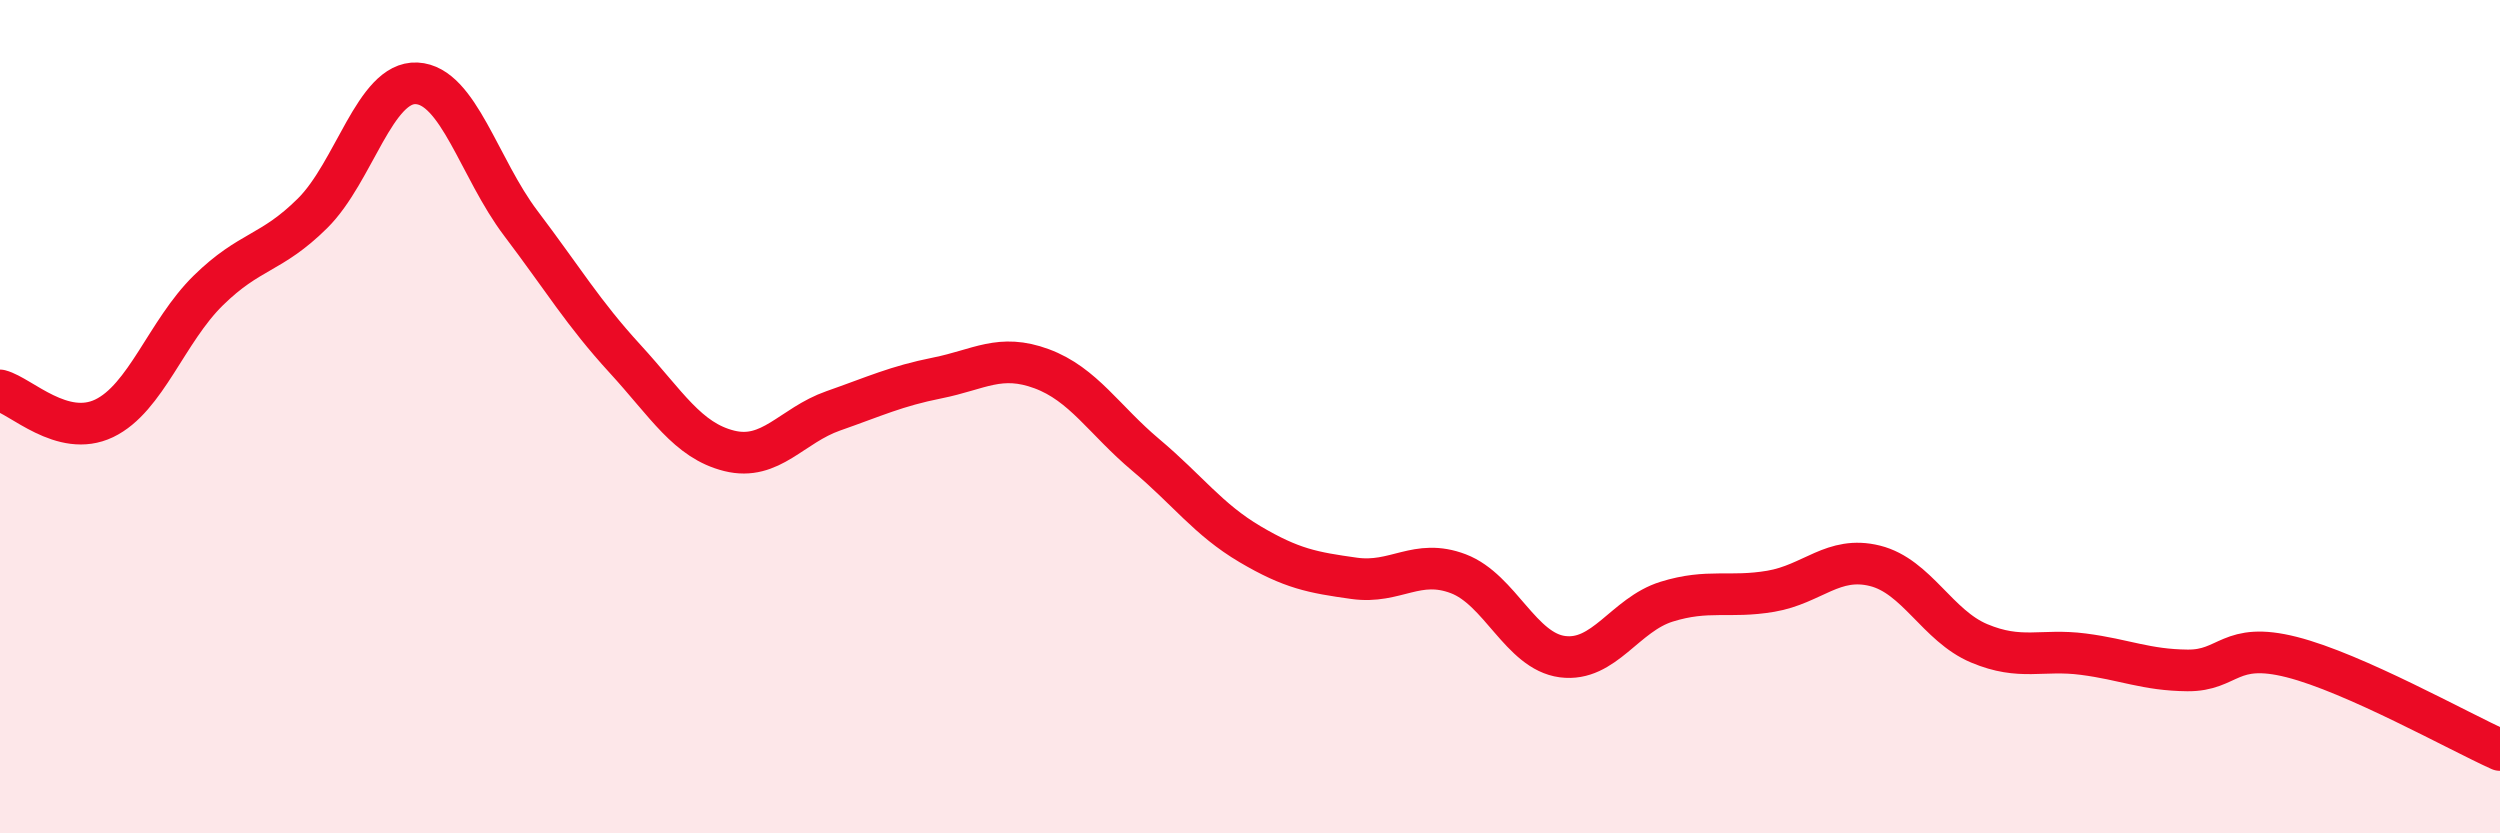 
    <svg width="60" height="20" viewBox="0 0 60 20" xmlns="http://www.w3.org/2000/svg">
      <path
        d="M 0,9.37 C 0.5,9.5 1.5,10.52 2.5,10.04 C 3.5,9.56 4,7.95 5,6.97 C 6,5.99 6.5,6.11 7.5,5.12 C 8.5,4.13 9,1.95 10,2 C 11,2.05 11.5,4.04 12.5,5.36 C 13.5,6.68 14,7.52 15,8.61 C 16,9.7 16.5,10.57 17.5,10.82 C 18.5,11.07 19,10.21 20,9.86 C 21,9.51 21.5,9.27 22.5,9.07 C 23.5,8.87 24,8.48 25,8.85 C 26,9.22 26.5,10.08 27.5,10.92 C 28.5,11.76 29,12.47 30,13.06 C 31,13.65 31.5,13.74 32.5,13.88 C 33.5,14.02 34,13.39 35,13.77 C 36,14.15 36.5,15.63 37.5,15.76 C 38.5,15.89 39,14.75 40,14.44 C 41,14.13 41.5,14.36 42.5,14.19 C 43.5,14.02 44,13.33 45,13.58 C 46,13.83 46.5,15.02 47.5,15.44 C 48.5,15.86 49,15.57 50,15.7 C 51,15.83 51.5,16.08 52.5,16.09 C 53.5,16.1 53.5,15.39 55,15.77 C 56.5,16.15 59,17.55 60,18L60 20L0 20Z"
        fill="#EB0A25"
        opacity="0.1"
        stroke-linecap="round"
        stroke-linejoin="round"
      />
      <path
        d="M 0,9.37 C 0.5,9.5 1.5,10.52 2.5,10.04 C 3.5,9.56 4,7.95 5,6.97 C 6,5.99 6.5,6.11 7.5,5.12 C 8.5,4.13 9,1.95 10,2 C 11,2.05 11.5,4.04 12.5,5.36 C 13.5,6.68 14,7.52 15,8.61 C 16,9.7 16.5,10.57 17.5,10.82 C 18.5,11.07 19,10.21 20,9.86 C 21,9.51 21.5,9.27 22.5,9.07 C 23.5,8.87 24,8.48 25,8.85 C 26,9.22 26.5,10.08 27.5,10.92 C 28.5,11.76 29,12.47 30,13.06 C 31,13.65 31.5,13.74 32.5,13.88 C 33.5,14.02 34,13.39 35,13.77 C 36,14.15 36.5,15.63 37.5,15.76 C 38.5,15.89 39,14.75 40,14.44 C 41,14.13 41.5,14.36 42.5,14.19 C 43.5,14.02 44,13.33 45,13.58 C 46,13.83 46.5,15.02 47.5,15.44 C 48.5,15.86 49,15.57 50,15.7 C 51,15.83 51.5,16.08 52.5,16.09 C 53.5,16.1 53.5,15.39 55,15.77 C 56.5,16.15 59,17.55 60,18"
        stroke="#EB0A25"
        stroke-width="1"
        fill="none"
        stroke-linecap="round"
        stroke-linejoin="round"
      />
    </svg>
  